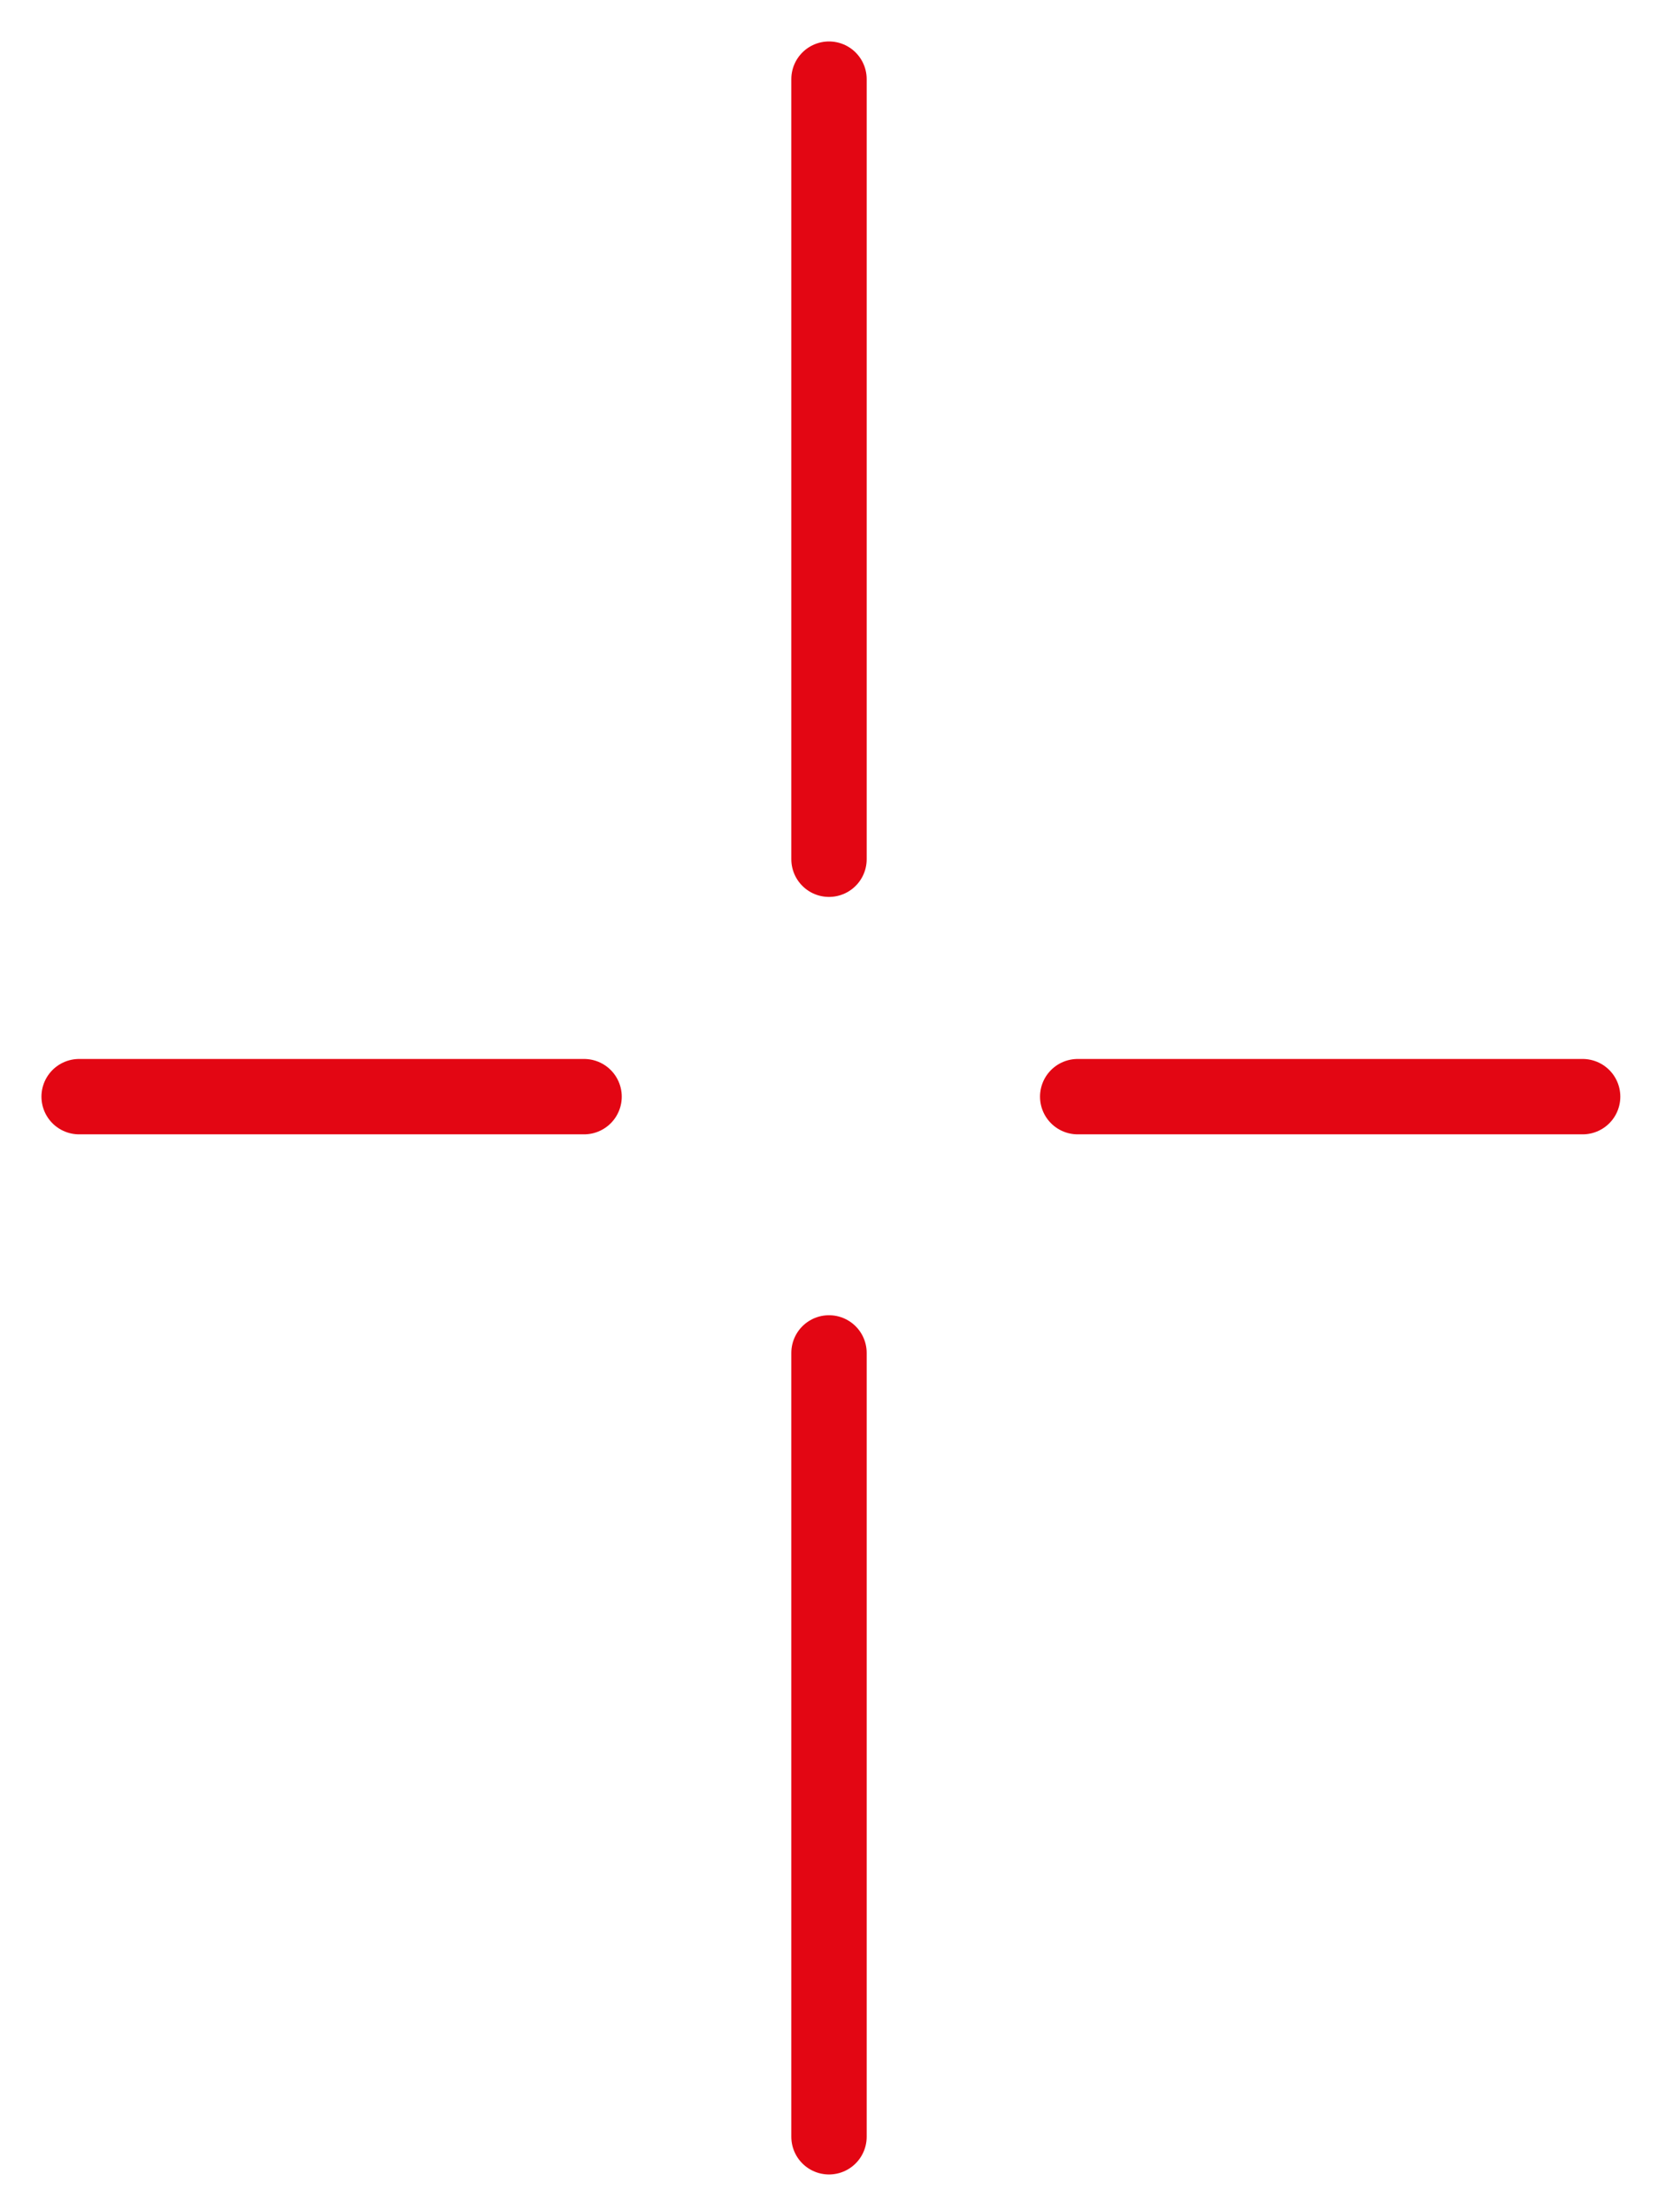 <?xml version="1.0" encoding="UTF-8"?> <!-- Generator: Adobe Illustrator 25.2.1, SVG Export Plug-In . SVG Version: 6.00 Build 0) --> <svg xmlns="http://www.w3.org/2000/svg" xmlns:xlink="http://www.w3.org/1999/xlink" id="Слой_1" x="0px" y="0px" viewBox="0 0 44 58.7" style="enable-background:new 0 0 44 58.7;" xml:space="preserve"> <style type="text/css"> .st0{fill:#FFFFFF;stroke:#000000;stroke-width:2;stroke-linecap:round;stroke-linejoin:round;stroke-miterlimit:10;} .st1{fill:none;stroke:#000000;stroke-width:2;stroke-linecap:round;stroke-miterlimit:10;} .st2{fill:none;stroke:#000000;stroke-width:2;stroke-linecap:round;stroke-linejoin:round;stroke-miterlimit:10;} .st3{fill:none;stroke:#000000;stroke-width:2;stroke-miterlimit:10;} .st4{fill:#FFFFFF;} .st5{fill:none;stroke:#E30613;stroke-width:2;stroke-linecap:round;stroke-miterlimit:10;} .st6{fill:#B22020;} .st7{fill:#E30613;} .st8{fill:#FFFFFF;stroke:#000000;stroke-width:2;stroke-linejoin:round;stroke-miterlimit:10;} </style> <line class="st5" x1="22" y1="2.1" x2="22" y2="22.8"></line> <line class="st5" x1="22" y1="35.9" x2="22" y2="56.7"></line> <line class="st5" x1="42" y1="29.1" x2="28.6" y2="29.1"></line> <line class="st5" x1="15.5" y1="29.1" x2="2.1" y2="29.1"></line> </svg> 